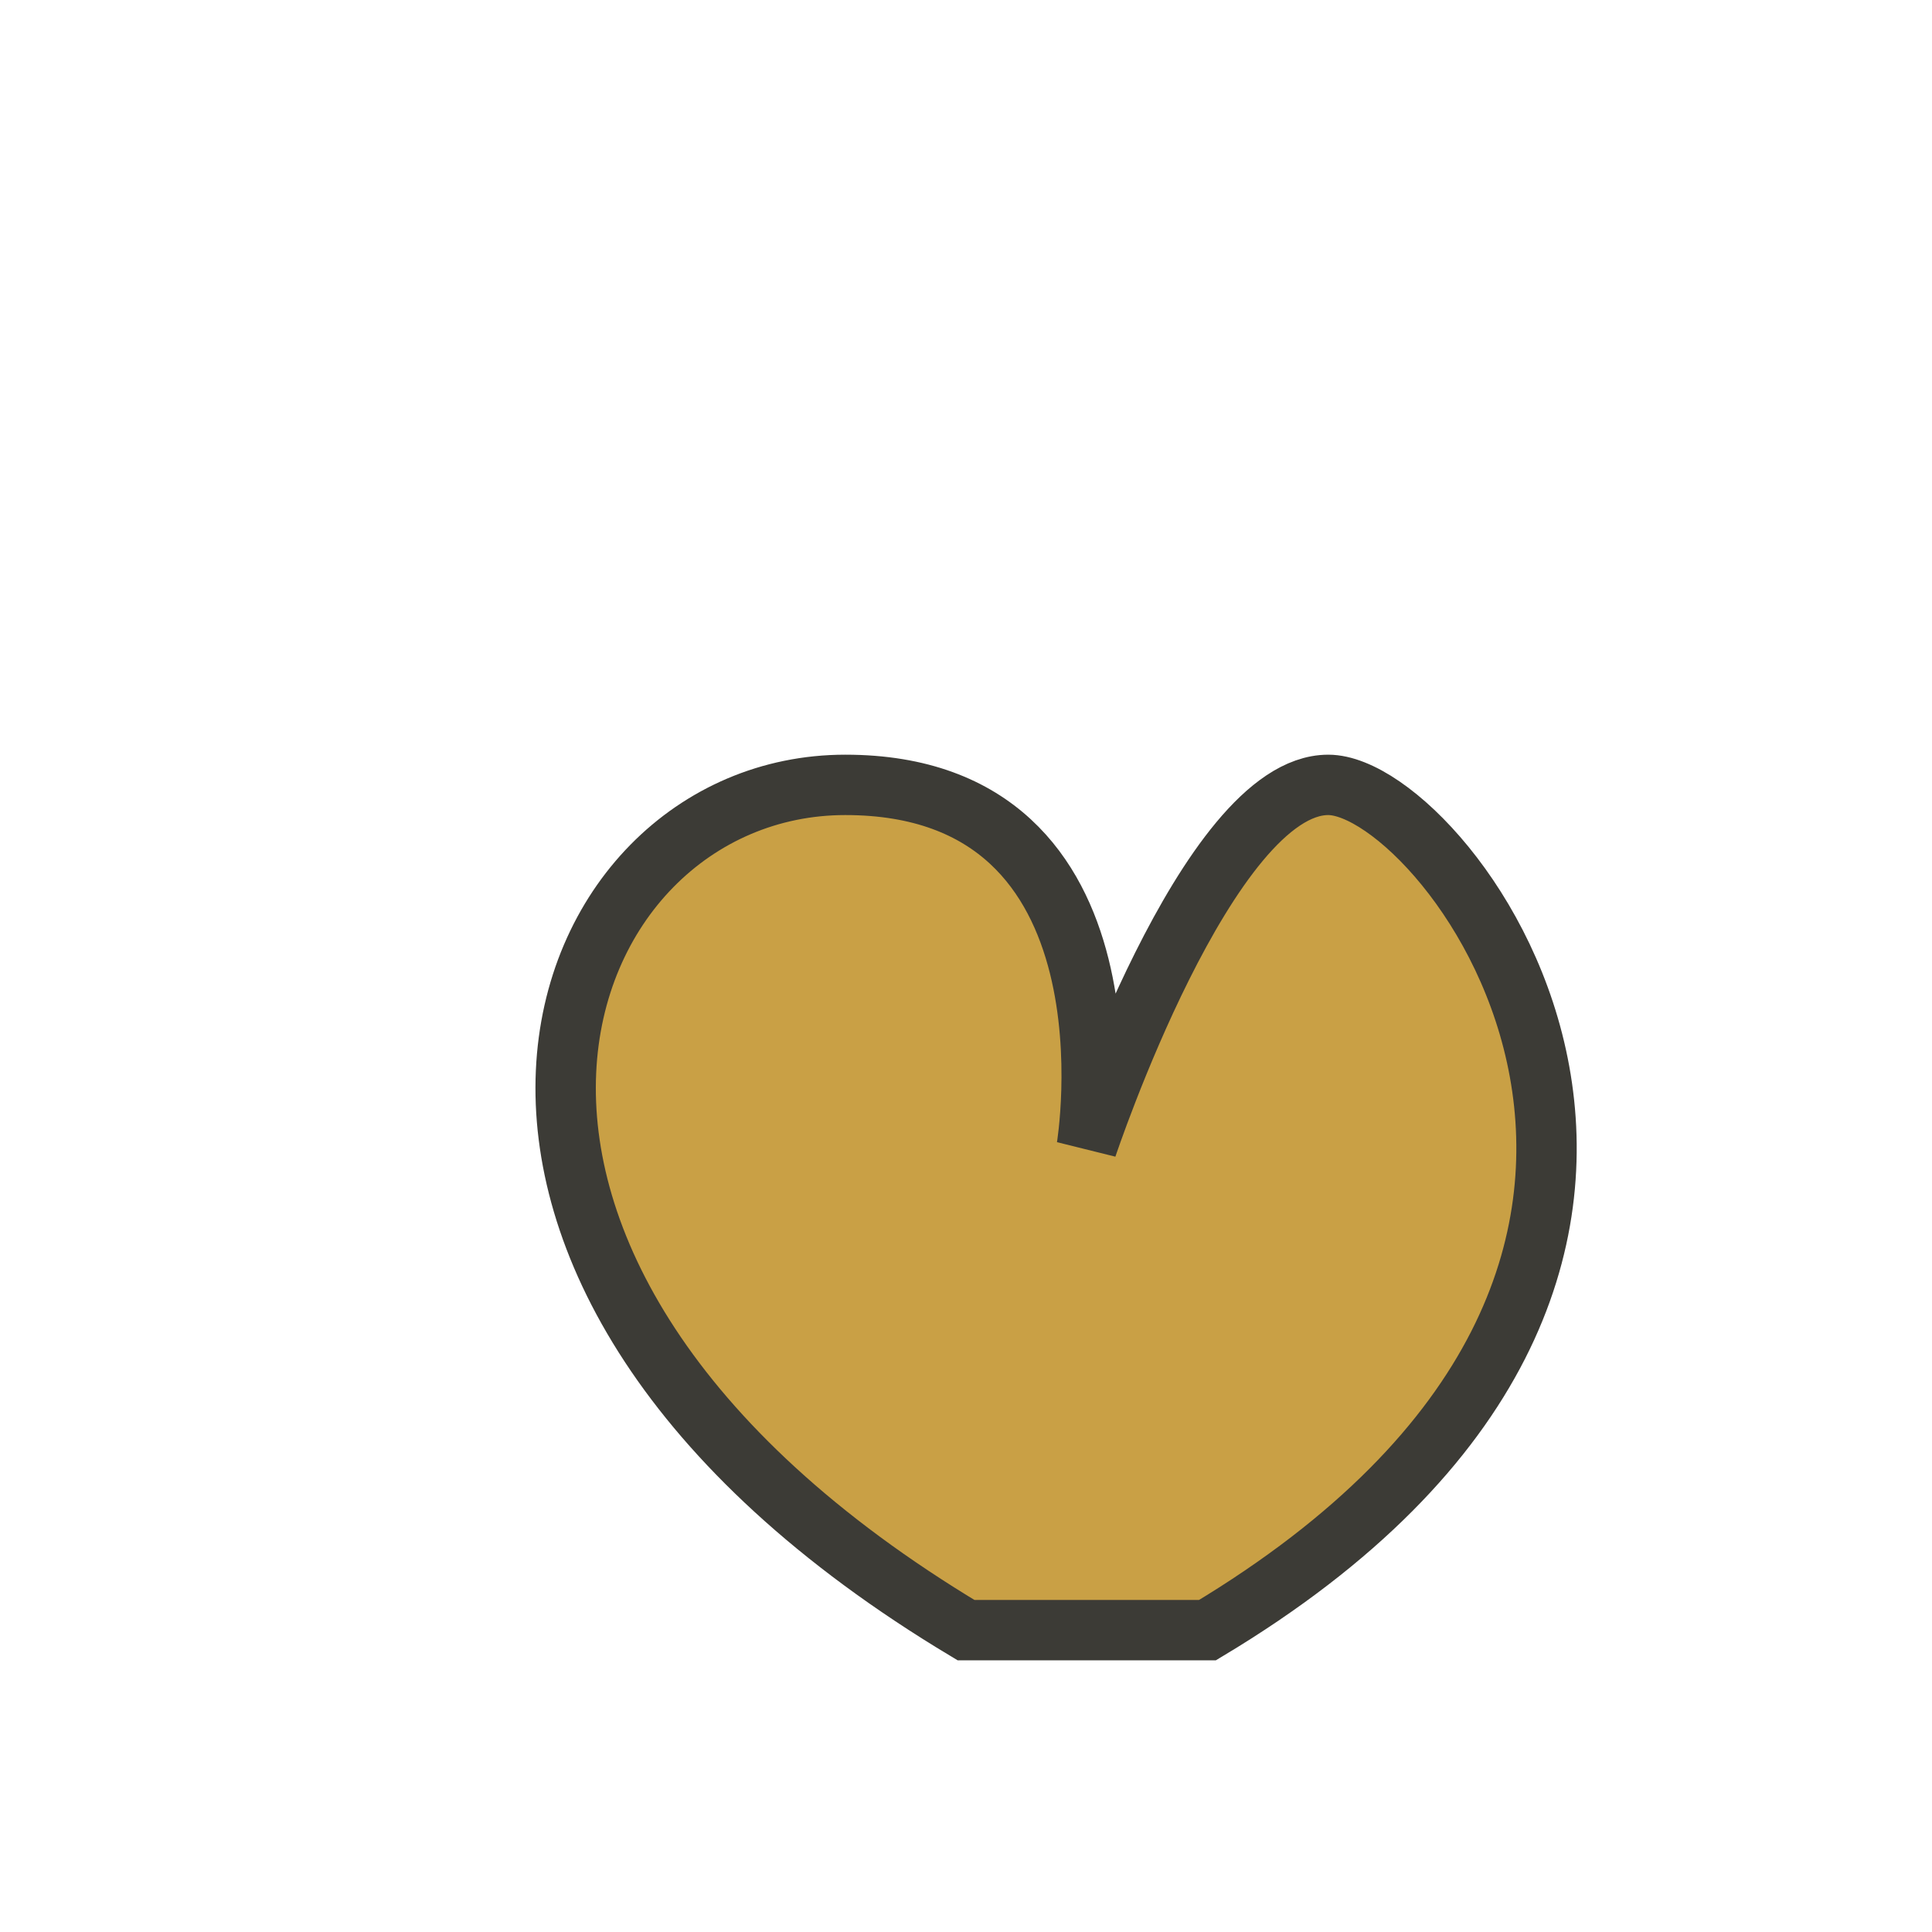 <?xml version="1.0" encoding="UTF-8"?>
<svg xmlns="http://www.w3.org/2000/svg" width="32" height="32" viewBox="0 0 32 32"><path d="M16 27c-10-6-7-14-2-14s4 6 4 6 2-6 4-6 8 8-2 14z" fill="#C9A045" stroke="#3C3B36"/></svg>